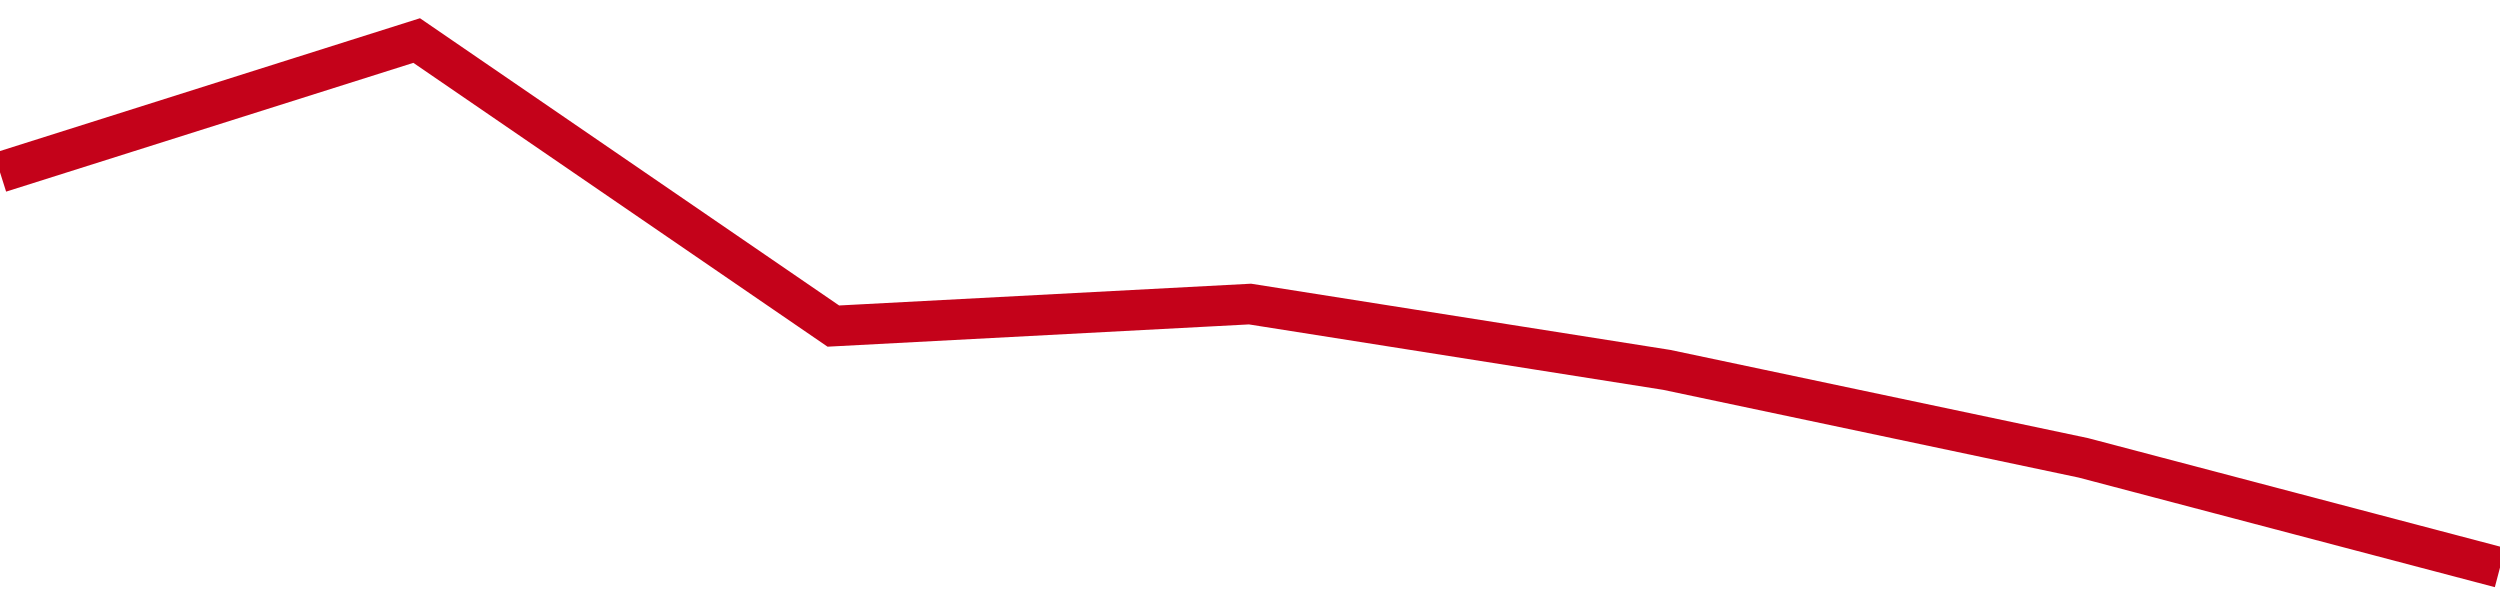 <!-- Generated with https://github.com/jxxe/sparkline/ --><svg viewBox="0 0 185 45" class="sparkline" xmlns="http://www.w3.org/2000/svg"><path class="sparkline--fill" d="M 0 12.75 L 0 12.75 L 30.833 3 L 61.667 24.13 L 92.5 22.5 L 123.333 27.37 L 154.167 33.88 L 185 42 V 45 L 0 45 Z" stroke="none" fill="none" ></path><path class="sparkline--line" d="M 0 12.75 L 0 12.75 L 30.833 3 L 61.667 24.13 L 92.5 22.5 L 123.333 27.37 L 154.167 33.88 L 185 42" fill="none" stroke-width="3" stroke="#C4021A" ></path></svg>